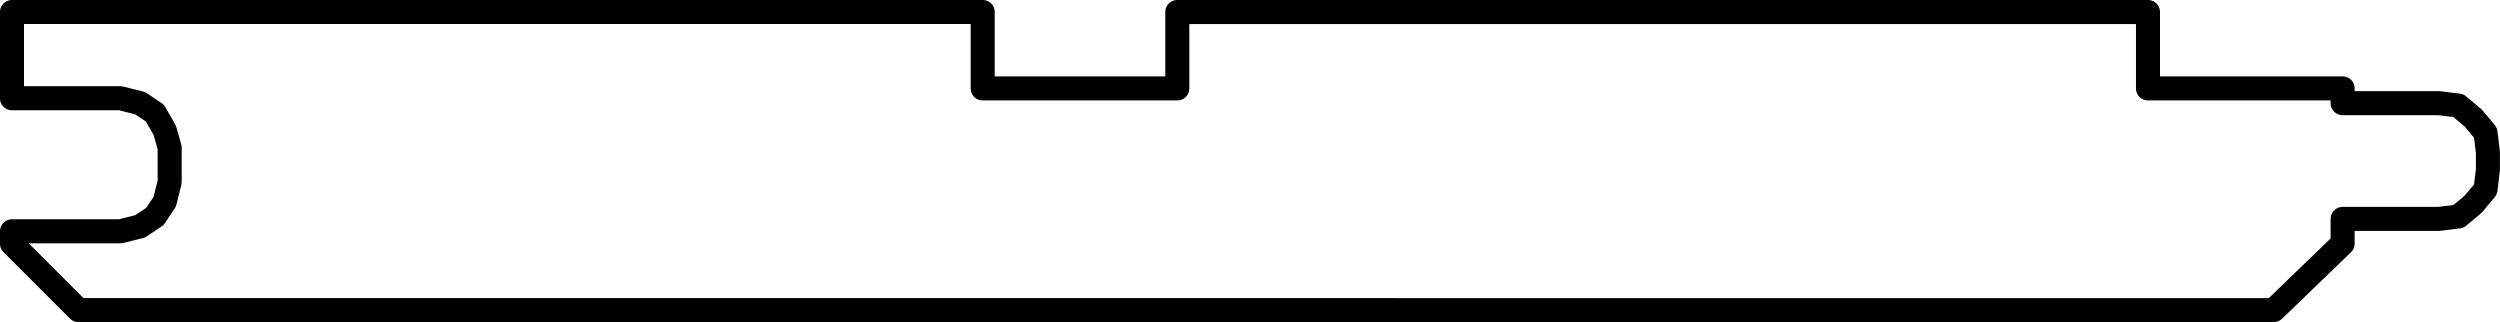 <?xml version="1.0" encoding="UTF-8"?>
<svg xmlns="http://www.w3.org/2000/svg" width="208.001" height="26.803" viewBox="0 0 208.001 26.803">
  <path id="Tracé_3984" data-name="Tracé 3984" d="M13.625,18.75H5.631l-1.639-.2L2.762,17.52,1.736,16.29l-.2-1.64V13.216l.2-1.64,1.026-1.23,1.23-1.025,1.639-.2h7.994V7.066l5.739-5.534H202l5.535,5.534V8.091h-9.019l-1.64.41-1.23.82-.82,1.23-.41,1.64V15.06l.41,1.435.82,1.435,1.23.82,1.64.41h9.019v7.175H126.771V19.979H110.579v6.355H29.819V19.979H13.625V18.75H5.631" transform="translate(208.532 27.334) rotate(180)" fill="none" stroke="#000" stroke-linecap="round" stroke-linejoin="round" stroke-width="2"></path>
</svg>
